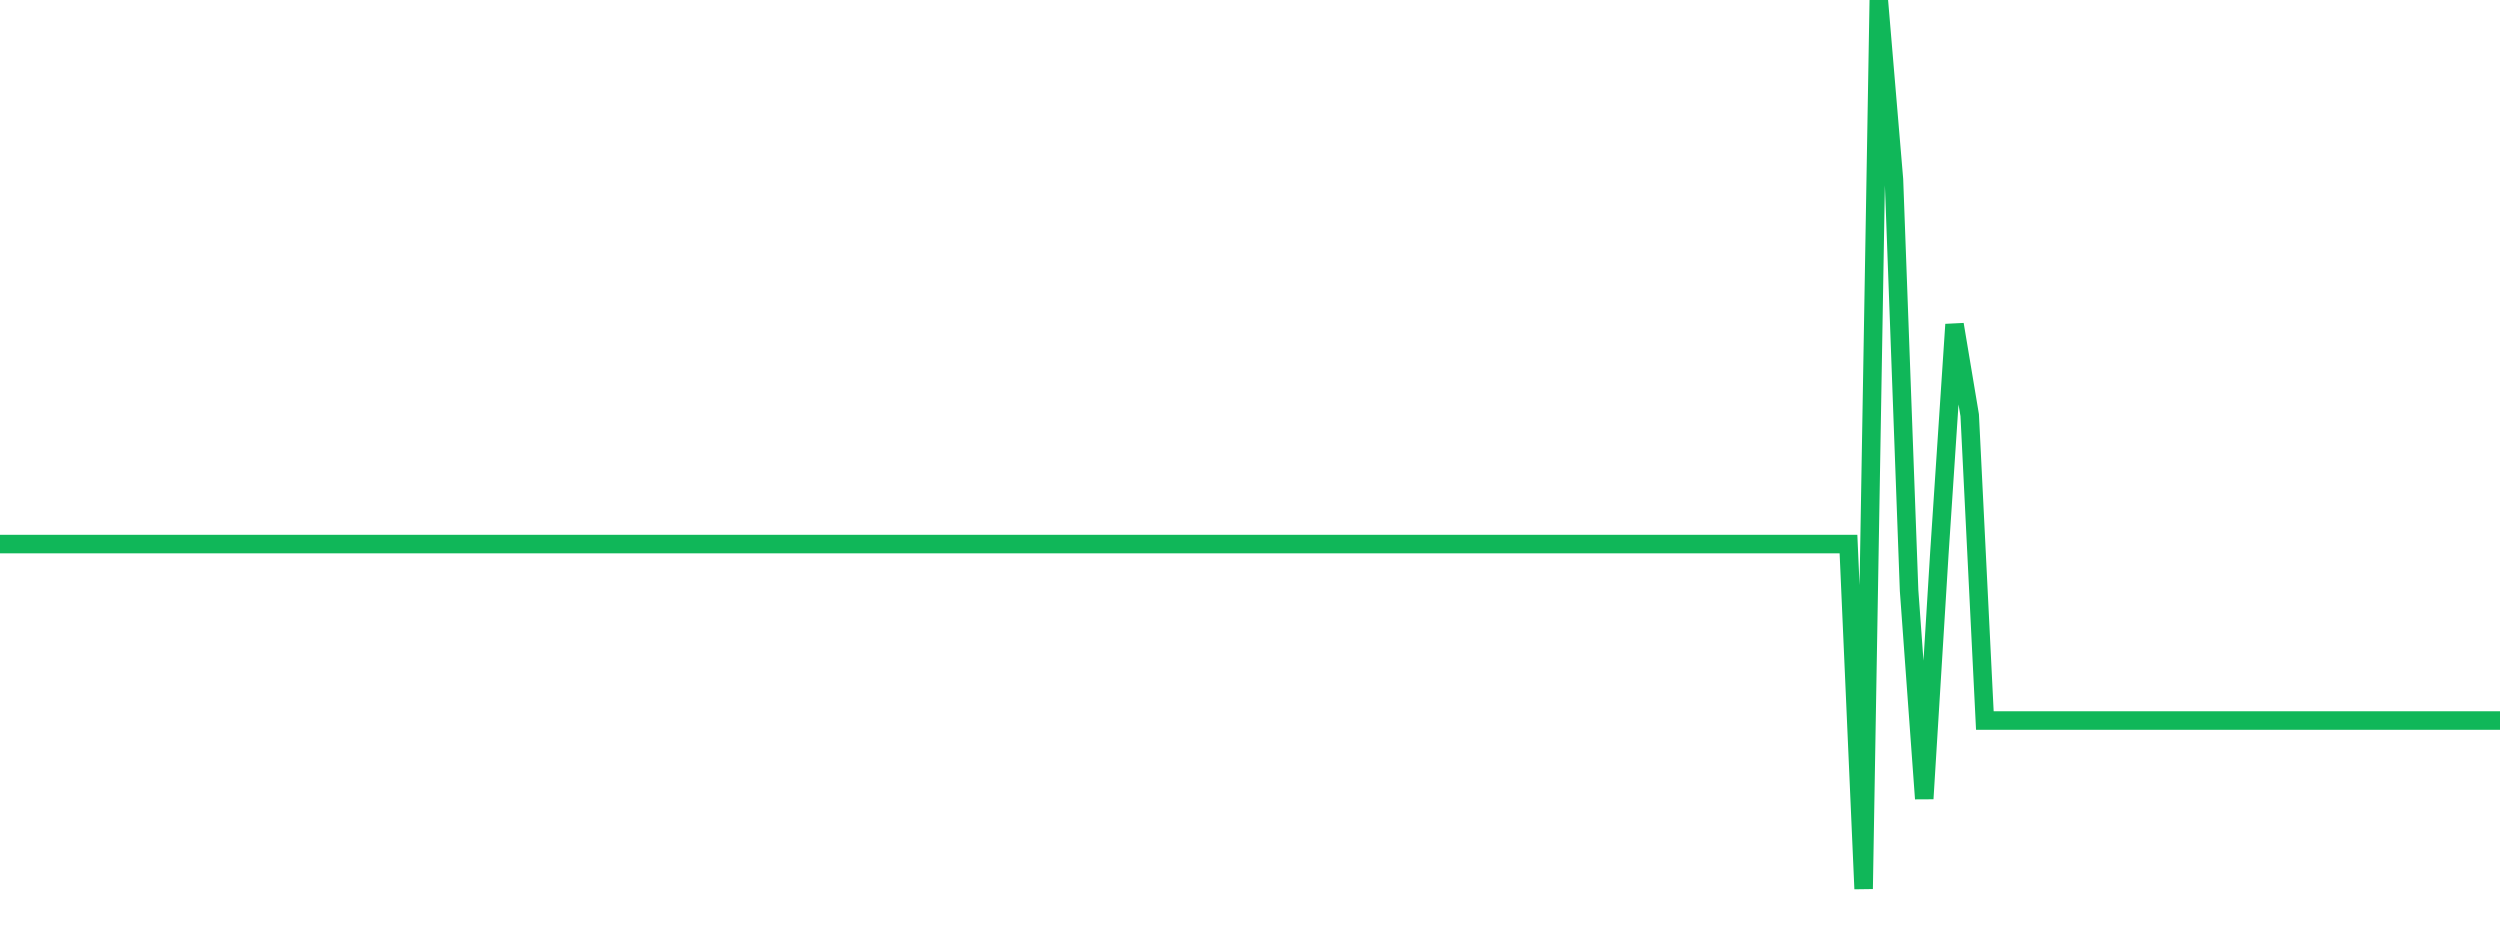 <?xml version="1.0" standalone="no"?>
<!DOCTYPE svg PUBLIC "-//W3C//DTD SVG 1.1//EN" "http://www.w3.org/Graphics/SVG/1.1/DTD/svg11.dtd">
<svg width="135" height="50" viewBox="0 0 135 50" preserveAspectRatio="none" class="sparkline" xmlns="http://www.w3.org/2000/svg"
xmlns:xlink="http://www.w3.org/1999/xlink"><path  class="sparkline--line" d="M 0 29.38 L 0 29.38 L 0.818 29.38 L 1.636 29.38 L 2.455 29.38 L 3.273 29.38 L 4.091 29.38 L 4.909 29.38 L 5.727 29.38 L 6.545 29.38 L 7.364 29.38 L 8.182 29.38 L 9 29.38 L 9.818 29.38 L 10.636 29.38 L 11.455 29.38 L 12.273 29.38 L 13.091 29.38 L 13.909 29.38 L 14.727 29.38 L 15.545 29.38 L 16.364 29.38 L 17.182 29.38 L 18 29.38 L 18.818 29.38 L 19.636 29.38 L 20.455 29.38 L 21.273 29.38 L 22.091 29.38 L 22.909 29.38 L 23.727 29.38 L 24.545 29.38 L 25.364 29.38 L 26.182 29.38 L 27 29.38 L 27.818 29.38 L 28.636 29.38 L 29.455 29.38 L 30.273 29.38 L 31.091 29.38 L 31.909 29.38 L 32.727 29.38 L 33.545 29.38 L 34.364 29.38 L 35.182 29.38 L 36 29.38 L 36.818 29.38 L 37.636 29.38 L 38.455 29.38 L 39.273 29.38 L 40.091 29.38 L 40.909 29.38 L 41.727 29.38 L 42.545 29.38 L 43.364 29.38 L 44.182 29.38 L 45 29.38 L 45.818 29.38 L 46.636 29.38 L 47.455 29.38 L 48.273 29.38 L 49.091 29.38 L 49.909 29.38 L 50.727 29.38 L 51.545 29.38 L 52.364 29.38 L 53.182 29.38 L 54 29.38 L 54.818 29.38 L 55.636 29.38 L 56.455 29.38 L 57.273 29.38 L 58.091 29.38 L 58.909 29.38 L 59.727 29.38 L 60.545 29.38 L 61.364 29.38 L 62.182 29.38 L 63 29.38 L 63.818 29.38 L 64.636 29.38 L 65.455 29.38 L 66.273 29.38 L 67.091 29.38 L 67.909 29.38 L 68.727 29.38 L 69.545 29.38 L 70.364 29.38 L 71.182 29.38 L 72 29.38 L 72.818 29.38 L 73.636 29.38 L 74.455 29.38 L 75.273 29.38 L 76.091 29.38 L 76.909 29.38 L 77.727 29.38 L 78.545 29.38 L 79.364 29.38 L 80.182 29.38 L 81 29.38 L 81.818 29.38 L 82.636 29.38 L 83.455 29.38 L 84.273 29.38 L 85.091 29.38 L 85.909 29.38 L 86.727 29.38 L 87.545 29.38 L 88.364 29.38 L 89.182 29.38 L 90 29.38 L 90.818 29.38 L 91.636 29.38 L 92.455 29.38 L 93.273 29.38 L 94.091 29.38 L 94.909 29.38 L 95.727 29.38 L 96.545 29.38 L 97.364 29.38 L 98.182 29.38 L 99 29.38 L 99.818 29.38 L 100.636 48 L 101.455 0 L 102.273 9.69 L 103.091 31.89 L 103.909 43.13 L 104.727 29.86 L 105.545 17.52 L 106.364 22.42 L 107.182 38.91 L 108 38.91 L 108.818 38.91 L 109.636 38.91 L 110.455 38.91 L 111.273 38.91 L 112.091 38.91 L 112.909 38.91 L 113.727 38.91 L 114.545 38.91 L 115.364 38.91 L 116.182 38.91 L 117 38.91 L 117.818 38.91 L 118.636 38.91 L 119.455 38.91 L 120.273 38.91 L 121.091 38.91 L 121.909 38.91 L 122.727 38.91 L 123.545 38.91 L 124.364 38.91 L 125.182 38.91 L 126 38.91 L 126.818 38.91 L 127.636 38.91 L 128.455 38.91 L 129.273 38.91 L 130.091 38.91 L 130.909 38.91 L 131.727 38.91 L 132.545 38.91 L 133.364 38.91 L 134.182 38.91 L 135 38.91" fill="none" stroke-width="1" stroke="#10b759"></path></svg>